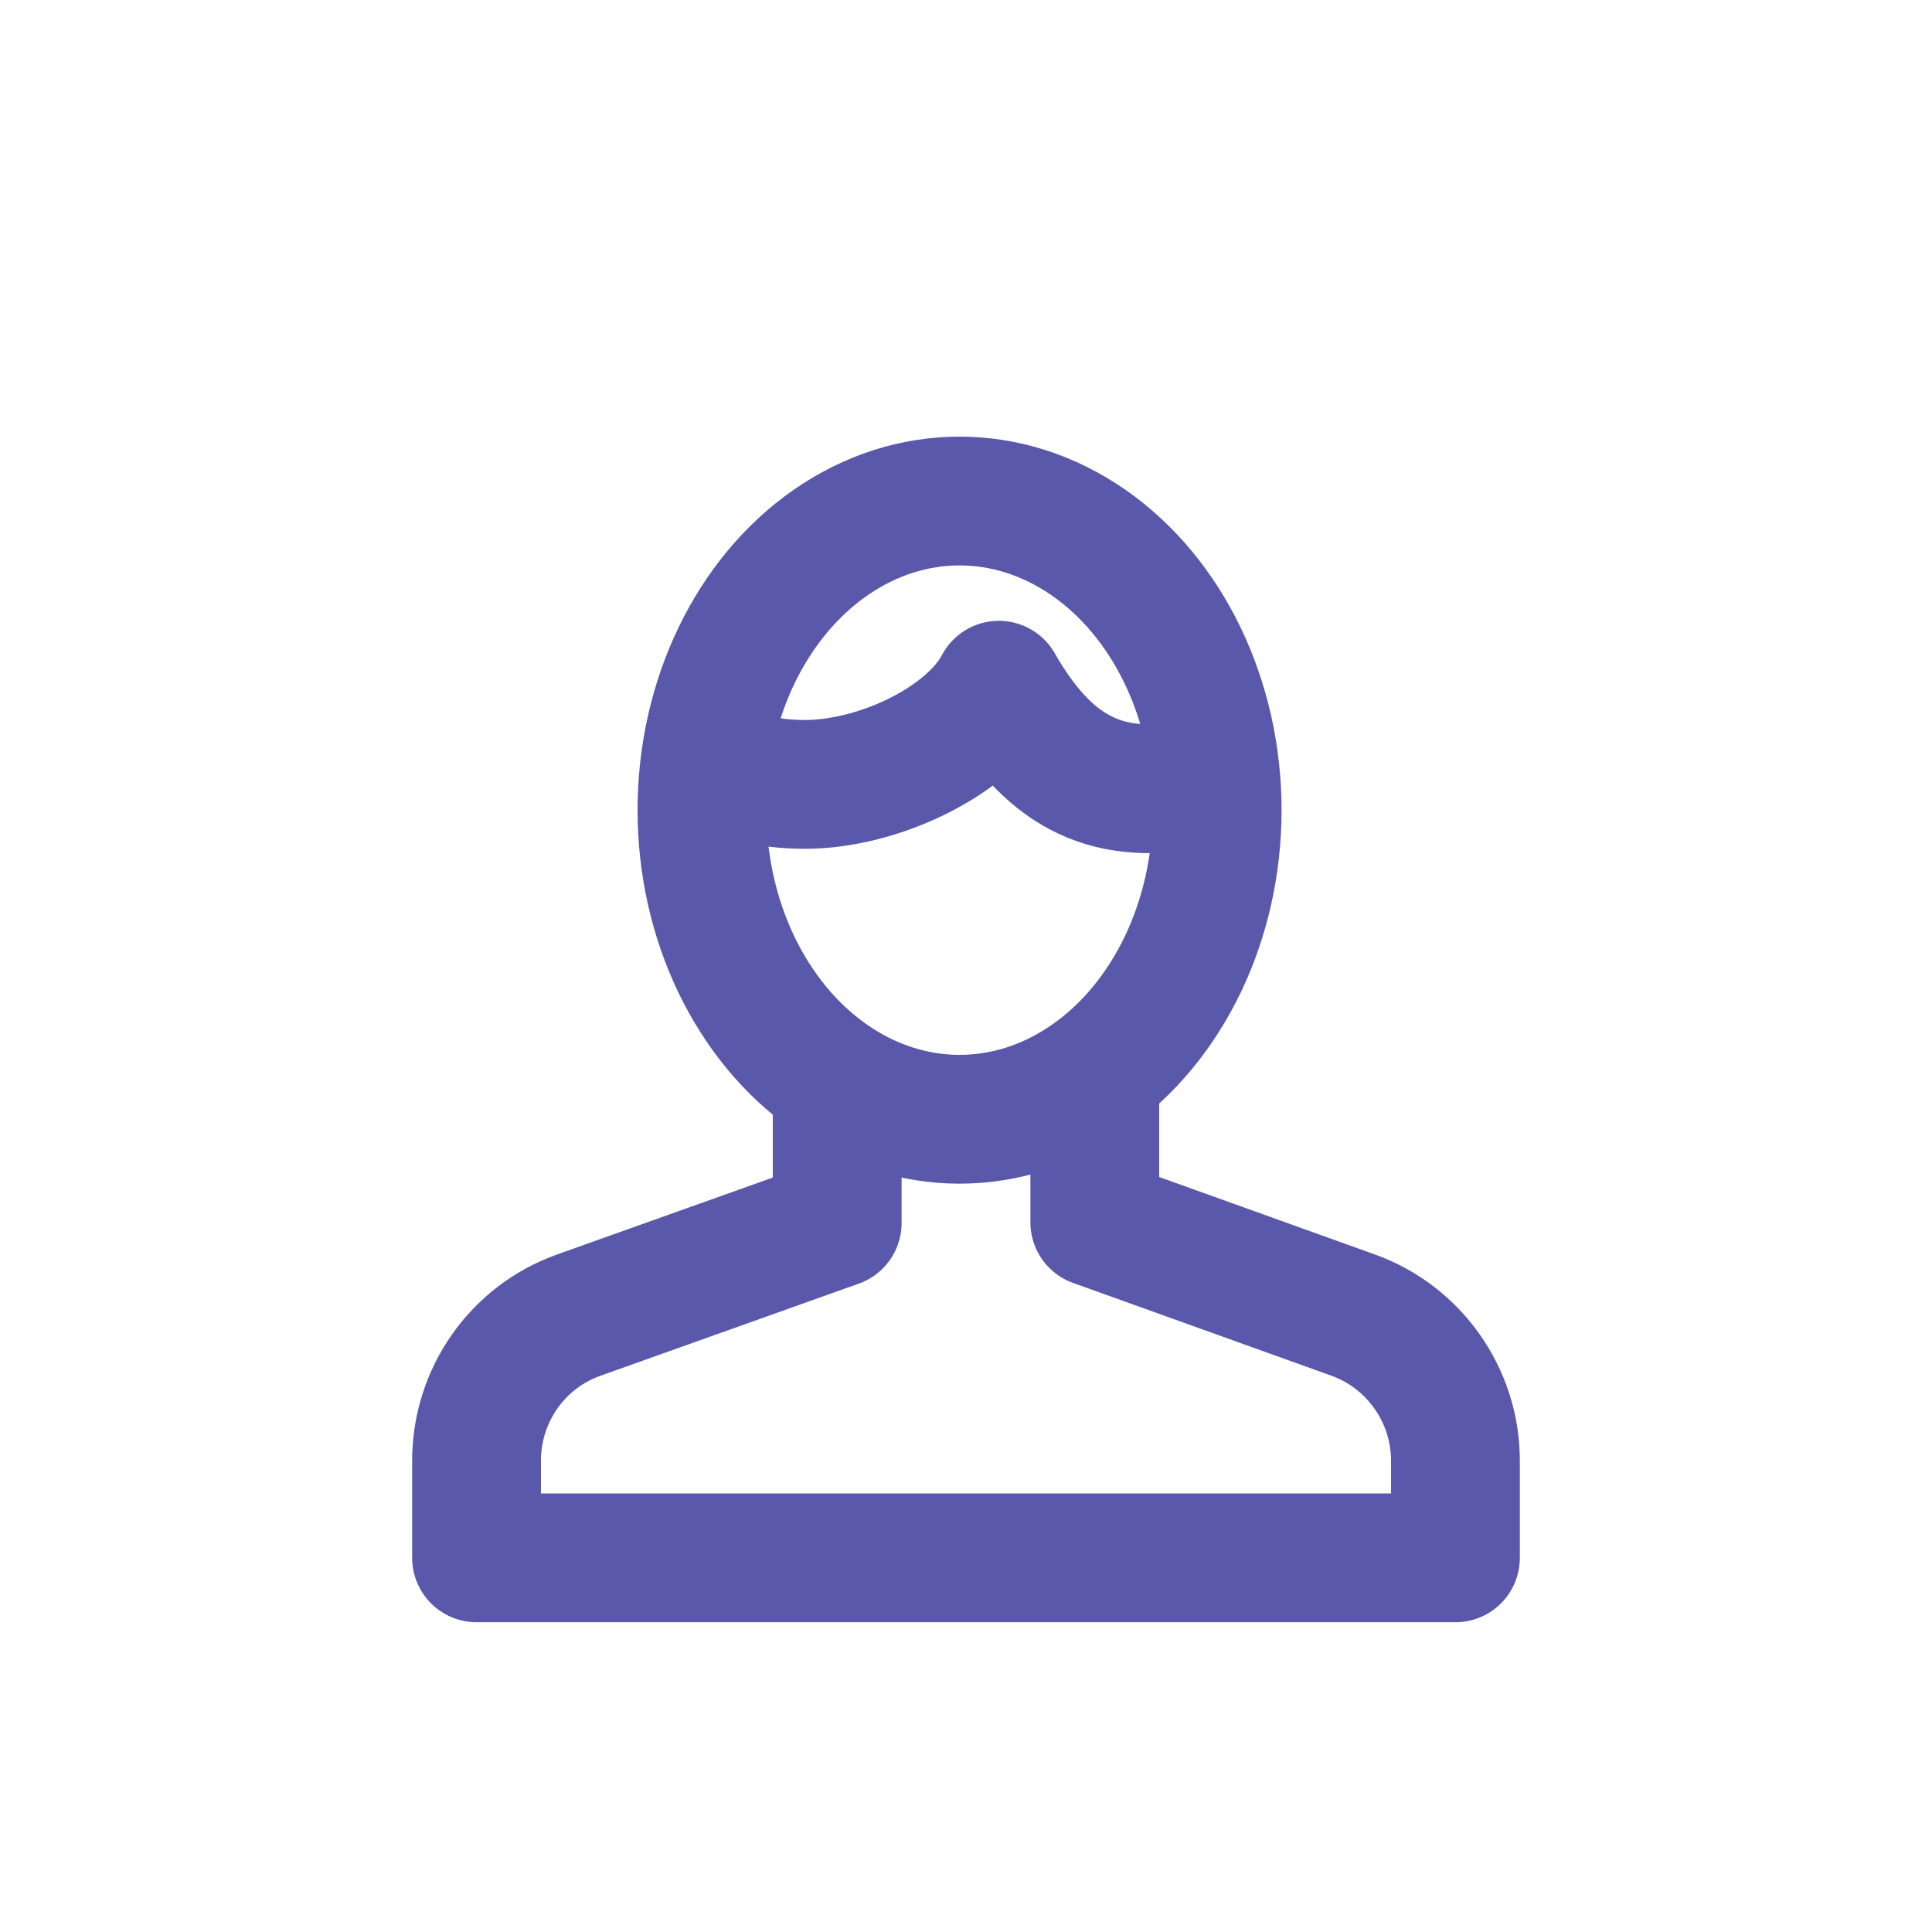 <?xml version="1.0" encoding="utf-8"?>
<!-- Generator: Adobe Illustrator 24.3.0, SVG Export Plug-In . SVG Version: 6.00 Build 0)  -->
<svg version="1.1" id="レイヤー_1" xmlns="http://www.w3.org/2000/svg" xmlns:xlink="http://www.w3.org/1999/xlink" x="0px"
	 y="0px" viewBox="0 0 30 30" style="enable-background:new 0 0 30 30;" xml:space="preserve">
<style type="text/css">
	.st0{fill:none;}
	.st1{fill:none;stroke:#5958AA;stroke-width:2;stroke-linejoin:round;stroke-miterlimit:10;}
</style>
<g>
	<rect class="st0" width="30" height="30"/>
	<g>
		<path class="st1" d="M13,16.81v2.18l-4.01,1.43c-0.96,0.34-1.59,1.25-1.59,2.26v1.51h15.2v-1.51c0-1.01-0.64-1.92-1.59-2.26
			L17,18.98v-2.33"/>
		<ellipse class="st1" cx="14.9" cy="12.58" rx="4" ry="4.8"/>
		<path class="st1" d="M18.86,12.14c-0.13,0.02-0.23,0.01-0.36,0.04c-1.36,0.26-2.24-0.23-2.99-1.54c-0.45,0.86-1.86,1.54-3.01,1.54
			c-0.57,0-1.06-0.12-1.55-0.37"/>
	</g>
</g>
</svg>
